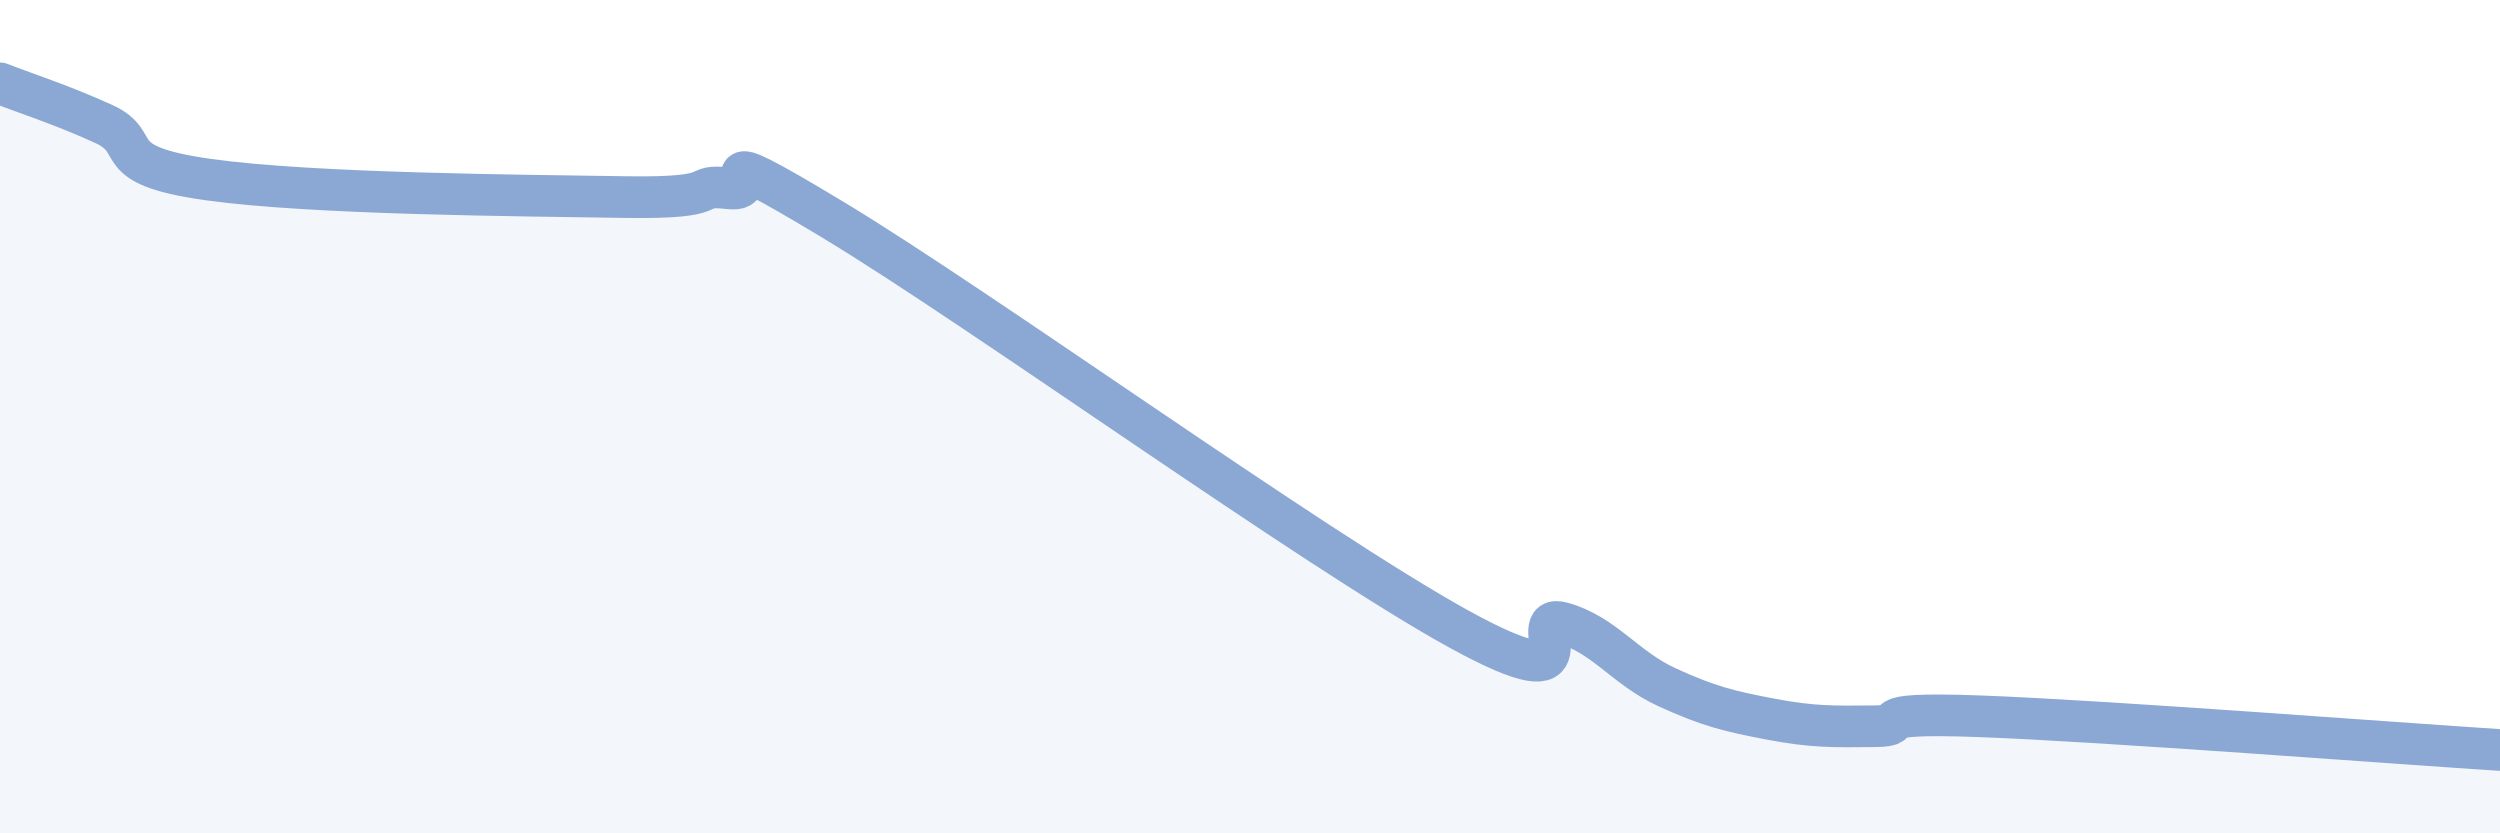 
    <svg width="60" height="20" viewBox="0 0 60 20" xmlns="http://www.w3.org/2000/svg">
      <path
        d="M 0,2 C 0.5,2.2 1.5,2.52 2.5,2.98 C 3.5,3.44 2.5,3.96 5,4.31 C 7.5,4.66 12.5,4.69 15,4.73 C 17.5,4.77 16.5,4.41 17.5,4.52 C 18.5,4.63 16.5,3.17 20,5.28 C 23.5,7.39 31.5,13.16 35,15.09 C 38.5,17.02 36.5,14.67 37.5,14.95 C 38.5,15.23 39,16.03 40,16.49 C 41,16.95 41.5,17.07 42.5,17.26 C 43.5,17.45 44,17.44 45,17.43 C 46,17.42 44.5,17.08 47.5,17.19 C 50.5,17.3 57.5,17.84 60,18L60 20L0 20Z"
        fill="#8ba7d3"
        opacity="0.1"
        stroke-linecap="round"
        stroke-linejoin="round"
      />
      <path
        d="M 0,2 C 0.5,2.2 1.5,2.52 2.5,2.98 C 3.5,3.44 2.5,3.96 5,4.31 C 7.5,4.66 12.5,4.69 15,4.73 C 17.5,4.77 16.5,4.41 17.5,4.52 C 18.5,4.63 16.5,3.17 20,5.28 C 23.5,7.39 31.5,13.16 35,15.09 C 38.5,17.02 36.5,14.67 37.5,14.95 C 38.5,15.23 39,16.03 40,16.49 C 41,16.95 41.5,17.07 42.5,17.26 C 43.5,17.45 44,17.44 45,17.43 C 46,17.42 44.5,17.08 47.5,17.19 C 50.5,17.3 57.5,17.84 60,18"
        stroke="#8ba7d3"
        stroke-width="1"
        fill="none"
        stroke-linecap="round"
        stroke-linejoin="round"
      />
    </svg>
  